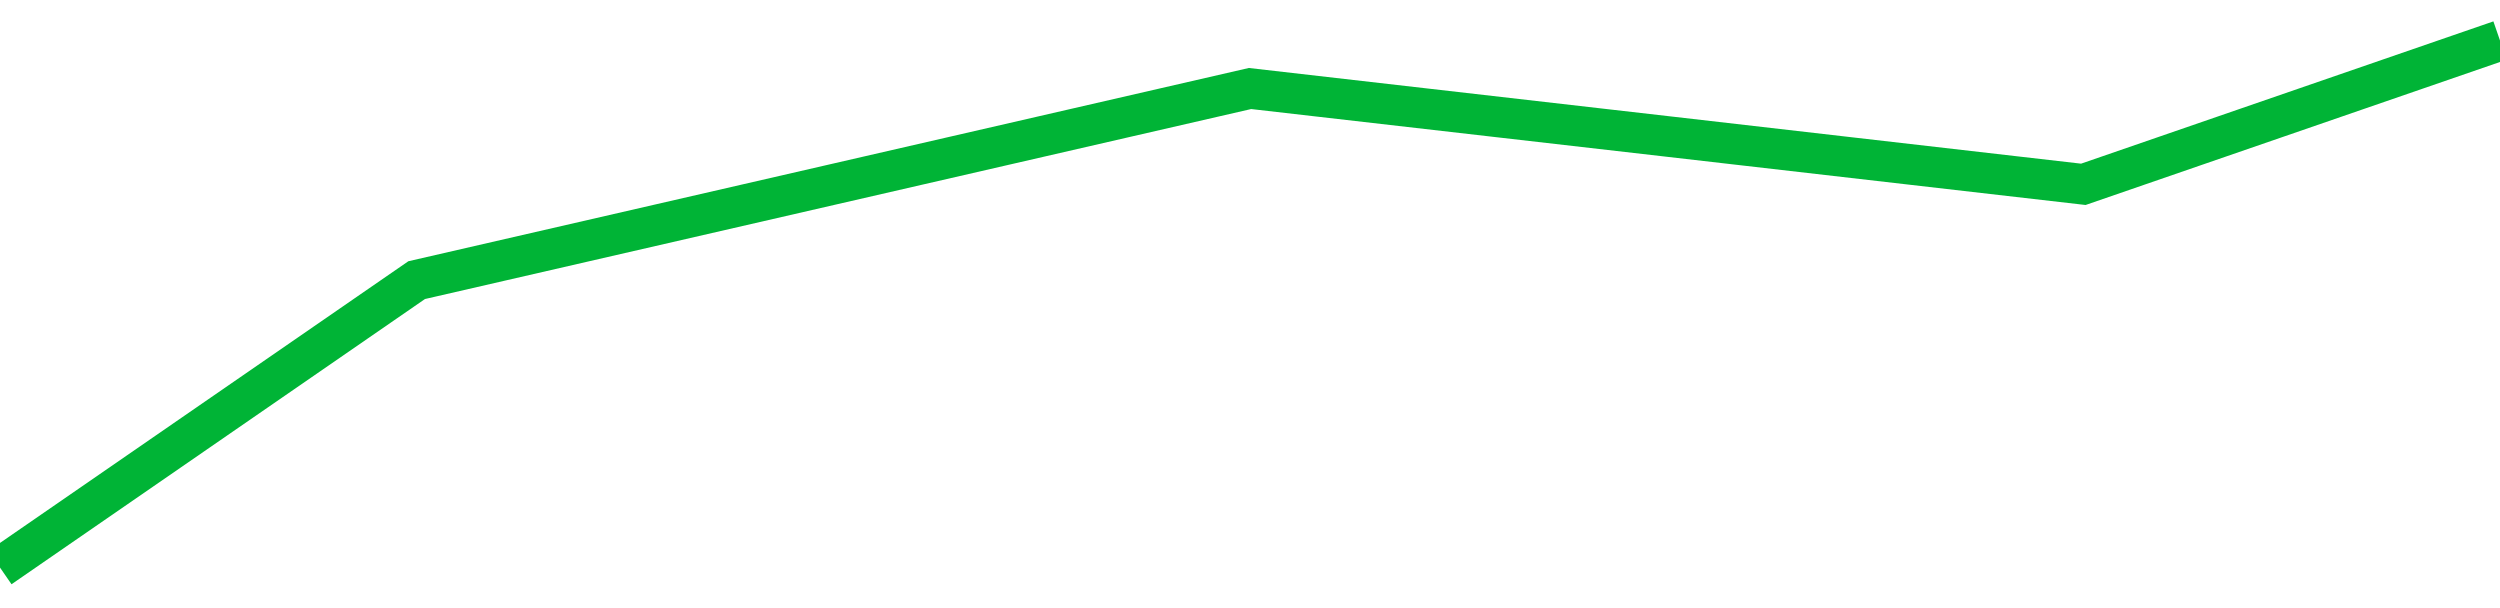 <!-- Generated with https://github.com/jxxe/sparkline/ --><svg viewBox="0 0 185 45" class="sparkline" xmlns="http://www.w3.org/2000/svg"><path class="sparkline--fill" d="M 0 42 L 0 42 L 30.833 20.73 L 61.667 13.64 L 92.5 6.55 L 123.333 10.09 L 154.167 13.64 L 185 3 V 45 L 0 45 Z" stroke="none" fill="none" ></path><path class="sparkline--line" d="M 0 42 L 0 42 L 30.833 20.73 L 61.667 13.64 L 92.5 6.55 L 123.333 10.09 L 154.167 13.64 L 185 3" fill="none" stroke-width="3" stroke="#00B436" ></path></svg>